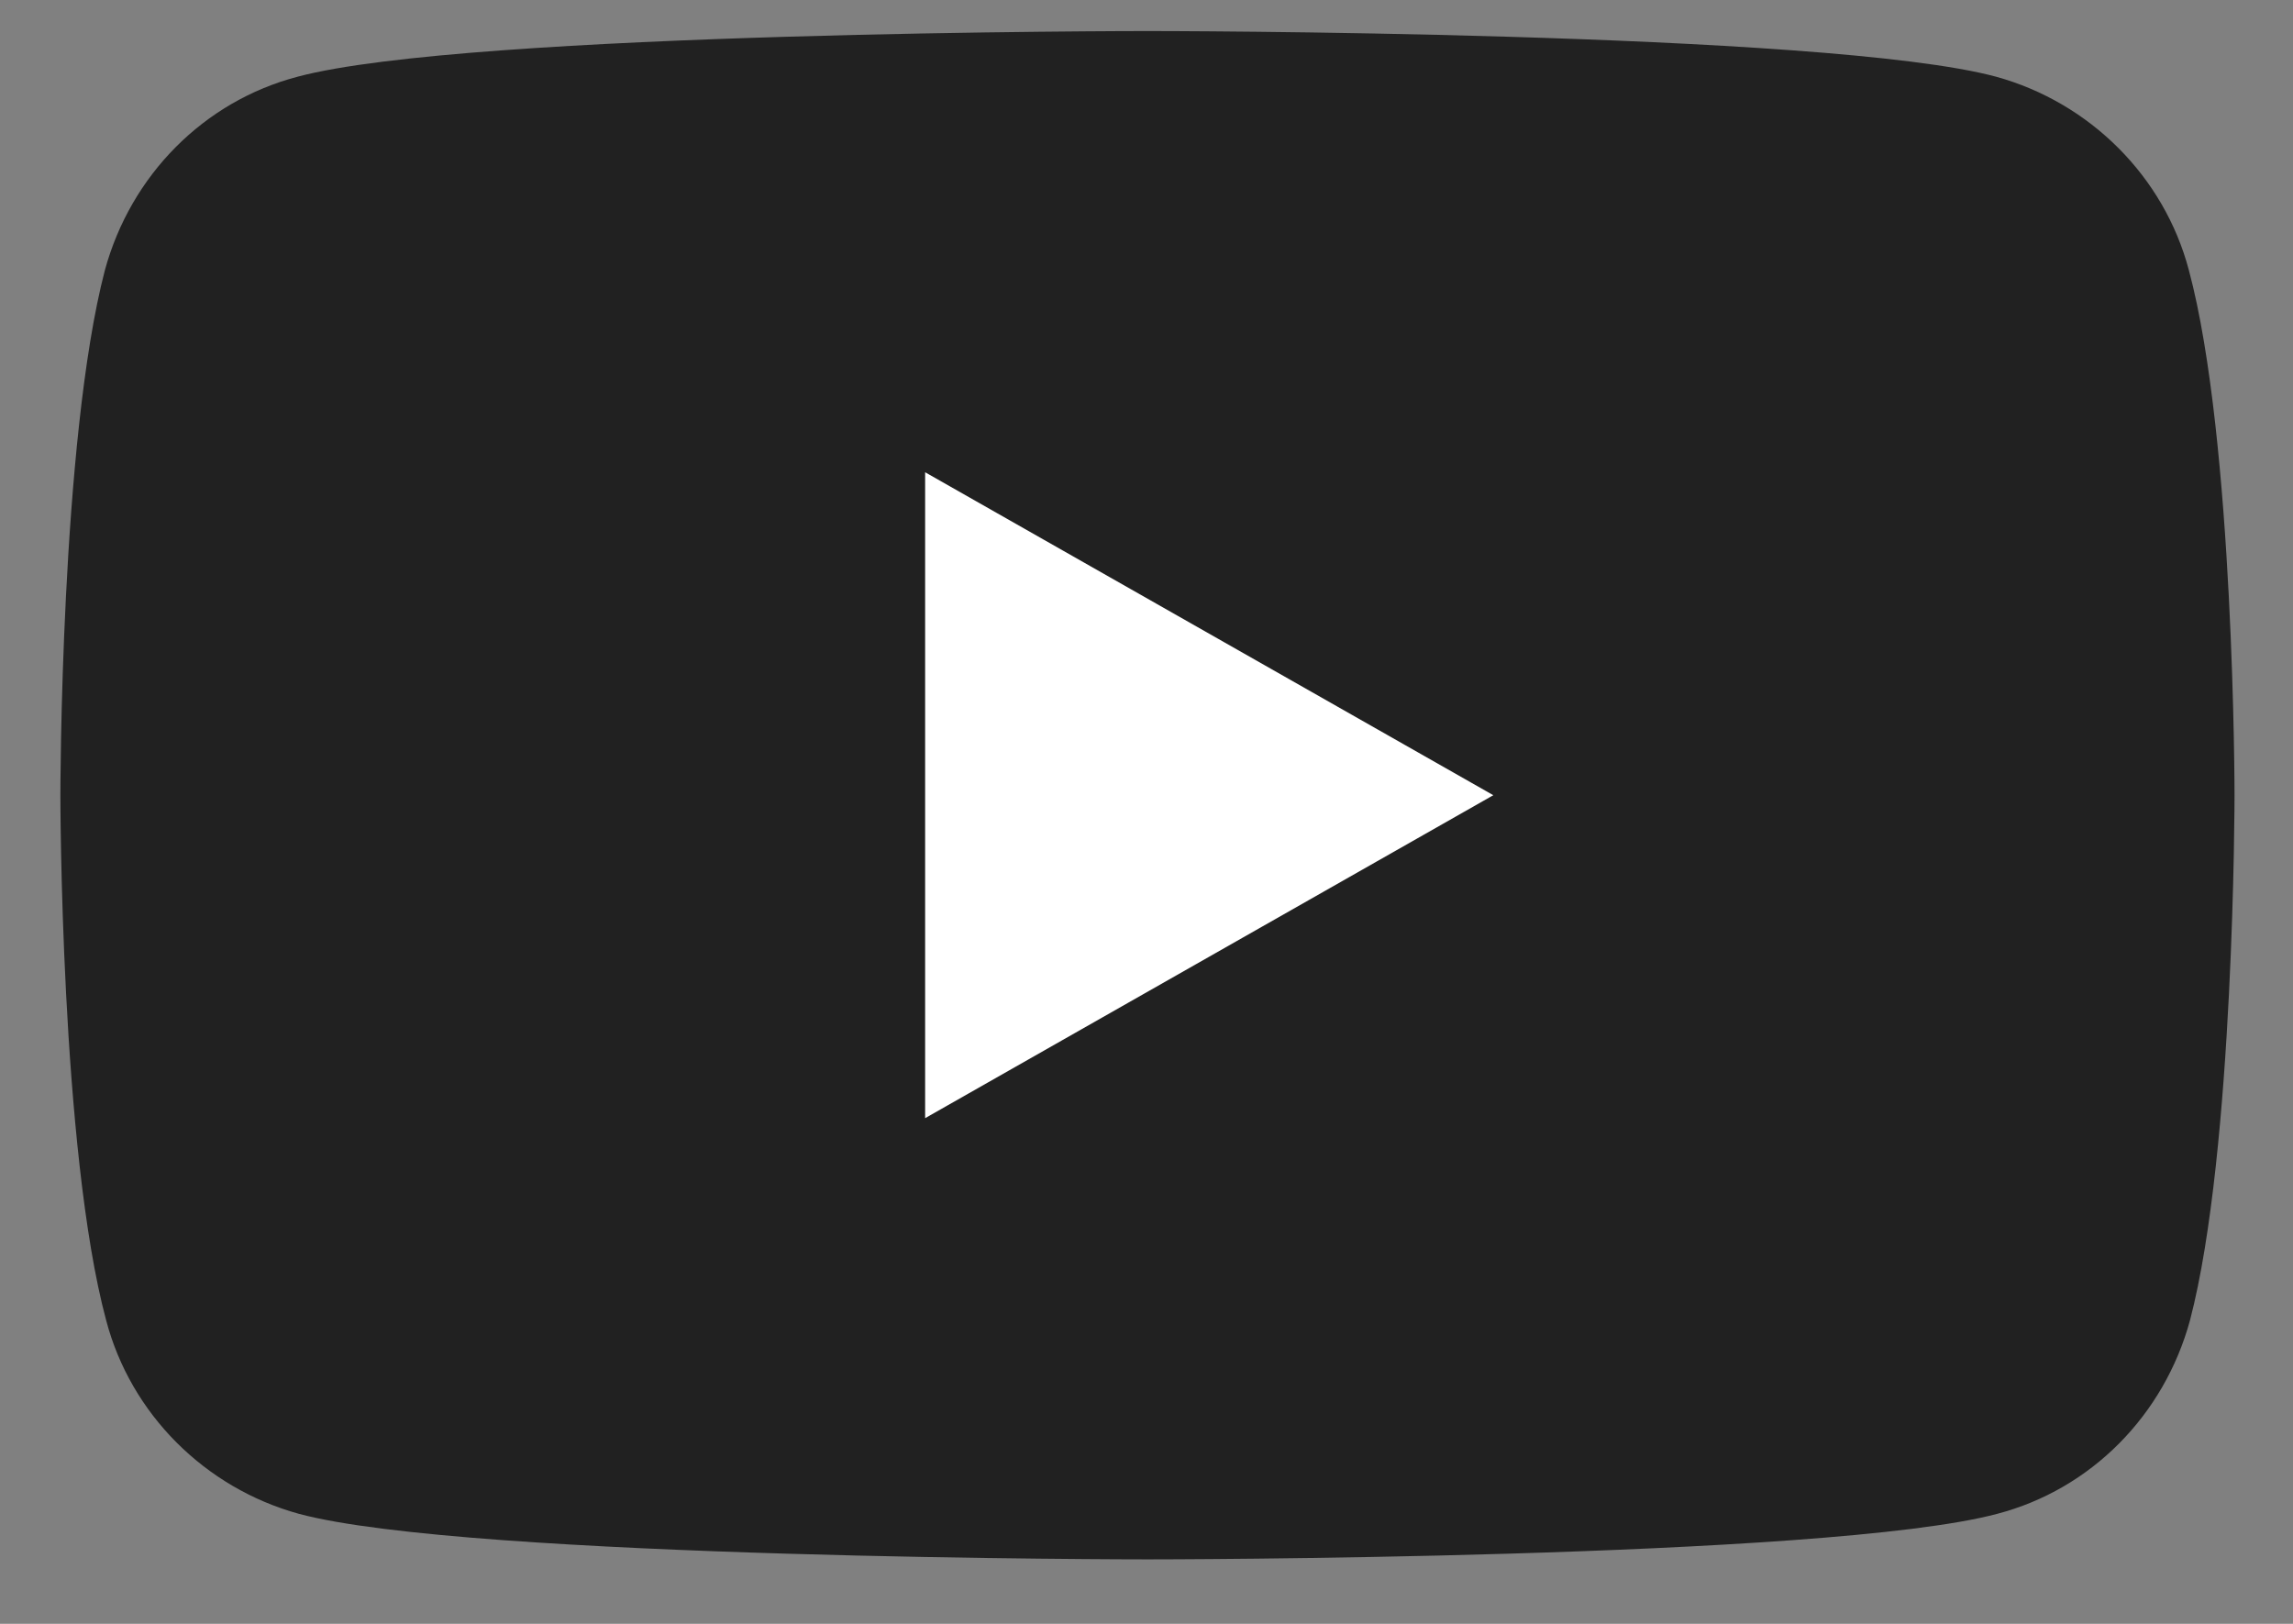 <svg width="24" height="17" viewBox="0 0 24 17" fill="none" xmlns="http://www.w3.org/2000/svg">
<rect x="0" y="0" width="24" height="17" fill="#808080" stroke="none"/>
<g clip-path="url(#clip0)">
<path d="M22.91 2.828C22.651 1.848 21.875 1.074 20.892 0.803C19.121 0.325 12.01 0.325 12.01 0.325C12.01 0.325 4.899 0.325 3.115 0.803C2.132 1.061 1.369 1.835 1.098 2.828C0.632 4.609 0.632 8.325 0.632 8.325C0.632 8.325 0.632 12.041 1.111 13.822C1.369 14.803 2.145 15.577 3.128 15.848C4.899 16.325 12.01 16.325 12.01 16.325C12.01 16.325 19.121 16.325 20.905 15.848C21.888 15.59 22.651 14.816 22.922 13.822C23.388 12.041 23.388 8.325 23.388 8.325C23.388 8.325 23.388 4.609 22.91 2.828Z" fill="#212121"/>
<path d="M9.683 11.706L15.63 8.325L9.683 4.944V11.706Z" fill="white"/>
</g>
<defs>
<clipPath id="clip0">
<rect width="22.756" height="16" fill="white" transform="translate(0.632 0.325)"/>
</clipPath>
</defs>
</svg>
